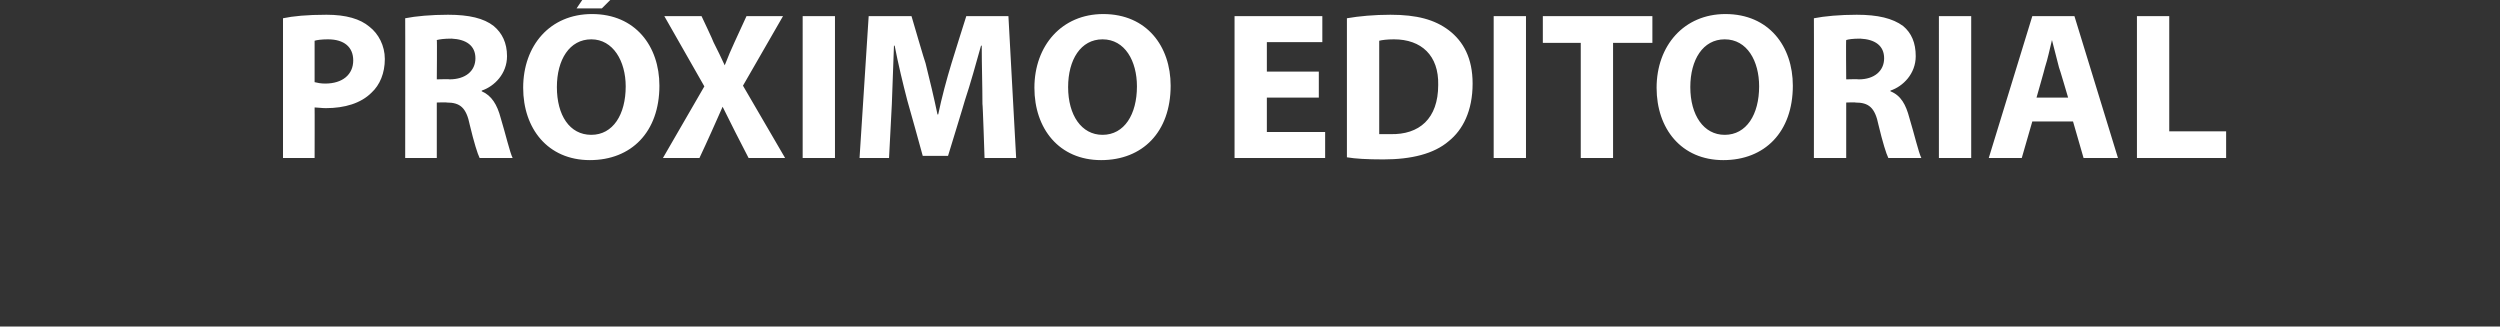 <?xml version="1.0" standalone="no"?><!DOCTYPE svg PUBLIC "-//W3C//DTD SVG 1.1//EN" "http://www.w3.org/Graphics/SVG/1.1/DTD/svg11.dtd"><svg xmlns="http://www.w3.org/2000/svg" version="1.1" width="356px" height="46.5px" viewBox="0 0 356 46.5"><rect x="0" y="0" width="356" height="46.5" fill="#333333" stroke="none"/><desc>PR XIMO EDITORIAL</desc><defs/><g id="Polygon8776"><path d="m40.3 2.6c1.4-.3 3.4-.5 6.2-.5c2.8 0 4.8.6 6.1 1.7c1.3 1 2.2 2.7 2.2 4.6c0 2-.7 3.7-1.9 4.8c-1.5 1.5-3.8 2.2-6.5 2.2c-.6 0-1.2-.1-1.6-.1c.02-.03 0 7.2 0 7.2h-4.5V2.6zm4.5 9.1c.4.1.9.2 1.5.2c2.5 0 4-1.3 4-3.3c0-1.9-1.3-3-3.6-3c-.9 0-1.6.1-1.9.2v5.9zm12.9-9.1c1.5-.3 3.7-.5 6.1-.5c3 0 5.1.5 6.5 1.6c1.2 1 1.9 2.4 1.9 4.3c0 2.5-1.8 4.3-3.6 4.9v.1c1.4.6 2.2 1.9 2.7 3.8c.7 2.3 1.3 4.9 1.7 5.7h-4.7c-.3-.6-.8-2.2-1.4-4.7c-.5-2.5-1.4-3.2-3.3-3.2c.03-.05-1.4 0-1.4 0v7.9h-4.5s.02-19.95 0-19.9zm4.5 8.7s1.85-.05 1.8 0c2.3 0 3.7-1.2 3.7-3c0-1.8-1.3-2.7-3.4-2.8c-1.1 0-1.7.1-2.1.2c.05-.03 0 5.6 0 5.6zm31.7.9c0 6.6-4 10.6-9.9 10.6c-6 0-9.5-4.5-9.5-10.3c0-6 3.8-10.5 9.8-10.5c6.2 0 9.6 4.6 9.6 10.2zm-14.6.2c0 4 1.8 6.8 4.9 6.8c3.1 0 4.9-2.9 4.9-6.9c0-3.6-1.8-6.7-4.9-6.7c-3.1 0-4.9 2.9-4.9 6.8zM89.4-2.5l-3.7 3.7h-3.6l2.5-3.7h4.8zm17.2 25l-1.9-3.7l-1.8-3.6c-.5 1.2-1 2.2-1.6 3.6c.01.04-1.7 3.7-1.7 3.7h-5.2l5.9-10.2l-5.7-10h5.3s1.74 3.67 1.7 3.7c.6 1.2 1.1 2.2 1.6 3.3c.5-1.3.9-2.2 1.4-3.3l1.7-3.7h5.2l-5.7 9.9l6 10.3h-5.2zm12.3-20.2v20.2h-4.6V2.3h4.6zm21 12.5c0-2.5-.1-5.4-.1-8.3h-.1c-.7 2.5-1.5 5.4-2.3 7.8c.03-.02-2.4 7.9-2.4 7.9h-3.6s-2.16-7.86-2.2-7.9c-.6-2.3-1.3-5.2-1.8-7.8h-.1l-.3 8.3l-.4 7.7h-4.2l1.3-20.2h6.1s1.96 6.73 2 6.7c.6 2.4 1.2 4.9 1.7 7.3h.1c.5-2.4 1.2-5 1.9-7.3c-.02 0 2.1-6.7 2.1-6.7h6l1.1 20.2h-4.5s-.25-7.74-.3-7.7zm26.8-2.6c0 6.6-4 10.6-9.9 10.6c-6 0-9.5-4.5-9.5-10.3c0-6 3.9-10.5 9.8-10.5c6.2 0 9.6 4.6 9.6 10.2zm-14.6.2c0 4 1.9 6.8 4.9 6.8c3.1 0 4.9-2.9 4.9-6.9c0-3.6-1.7-6.7-4.9-6.7c-3.1 0-4.9 2.9-4.9 6.8zm35.7 1.5h-7.4v4.9h8.3v3.7h-12.9V2.3h12.5v3.7h-7.9v4.2h7.4v3.7zm4-11.3c1.7-.3 3.9-.5 6.2-.5c3.8 0 6.3.7 8.3 2.2c2.1 1.6 3.4 4 3.4 7.6c0 3.9-1.4 6.6-3.4 8.2c-2.1 1.8-5.3 2.6-9.3 2.6c-2.4 0-4-.1-5.2-.3V2.6zm4.6 16.5h1.6c4.1.1 6.8-2.2 6.8-7c.1-4.2-2.4-6.5-6.3-6.5c-1 0-1.7.1-2.1.2v13.3zm20.9-16.8v20.2h-4.6V2.3h4.6zm7.8 3.8h-5.4V2.3h15.6v3.8h-5.6v16.4h-4.6V6.1zm30.2 6.1c0 6.6-4 10.6-9.9 10.6c-6 0-9.5-4.5-9.5-10.3c0-6 3.9-10.5 9.8-10.5c6.2 0 9.6 4.6 9.6 10.2zm-14.6.2c0 4 1.9 6.8 4.9 6.8c3.1 0 4.9-2.9 4.9-6.9c0-3.6-1.7-6.7-4.9-6.7c-3.1 0-4.9 2.9-4.9 6.8zm17.6-9.8c1.5-.3 3.7-.5 6.1-.5c3 0 5.1.5 6.6 1.6c1.2 1 1.8 2.4 1.8 4.3c0 2.5-1.8 4.3-3.6 4.9v.1c1.5.6 2.2 1.9 2.7 3.8c.7 2.3 1.3 4.9 1.7 5.7h-4.7c-.3-.6-.8-2.2-1.4-4.7c-.5-2.5-1.4-3.2-3.3-3.2c.03-.05-1.3 0-1.3 0v7.9h-4.6s.02-19.95 0-19.9zm4.6 8.7s1.75-.05 1.8 0c2.2 0 3.6-1.2 3.6-3c0-1.8-1.3-2.7-3.4-2.8c-1.1 0-1.7.1-2 .2c-.05-.03 0 5.6 0 5.6zm17.8-9v20.2h-4.6V2.3h4.6zm8.7 15l-1.5 5.2h-4.7l6.2-20.2h6l6.2 20.2h-4.9l-1.5-5.2h-5.8zm5.1-3.4s-1.26-4.3-1.3-4.3l-1-3.9c-.3 1.2-.6 2.7-1 3.9c.03 0-1.2 4.3-1.2 4.3h4.5zm9.8-11.6h4.6v16.4h8.1v3.8h-12.7V2.3z" stroke="none" fill="#fff"/></g></svg>